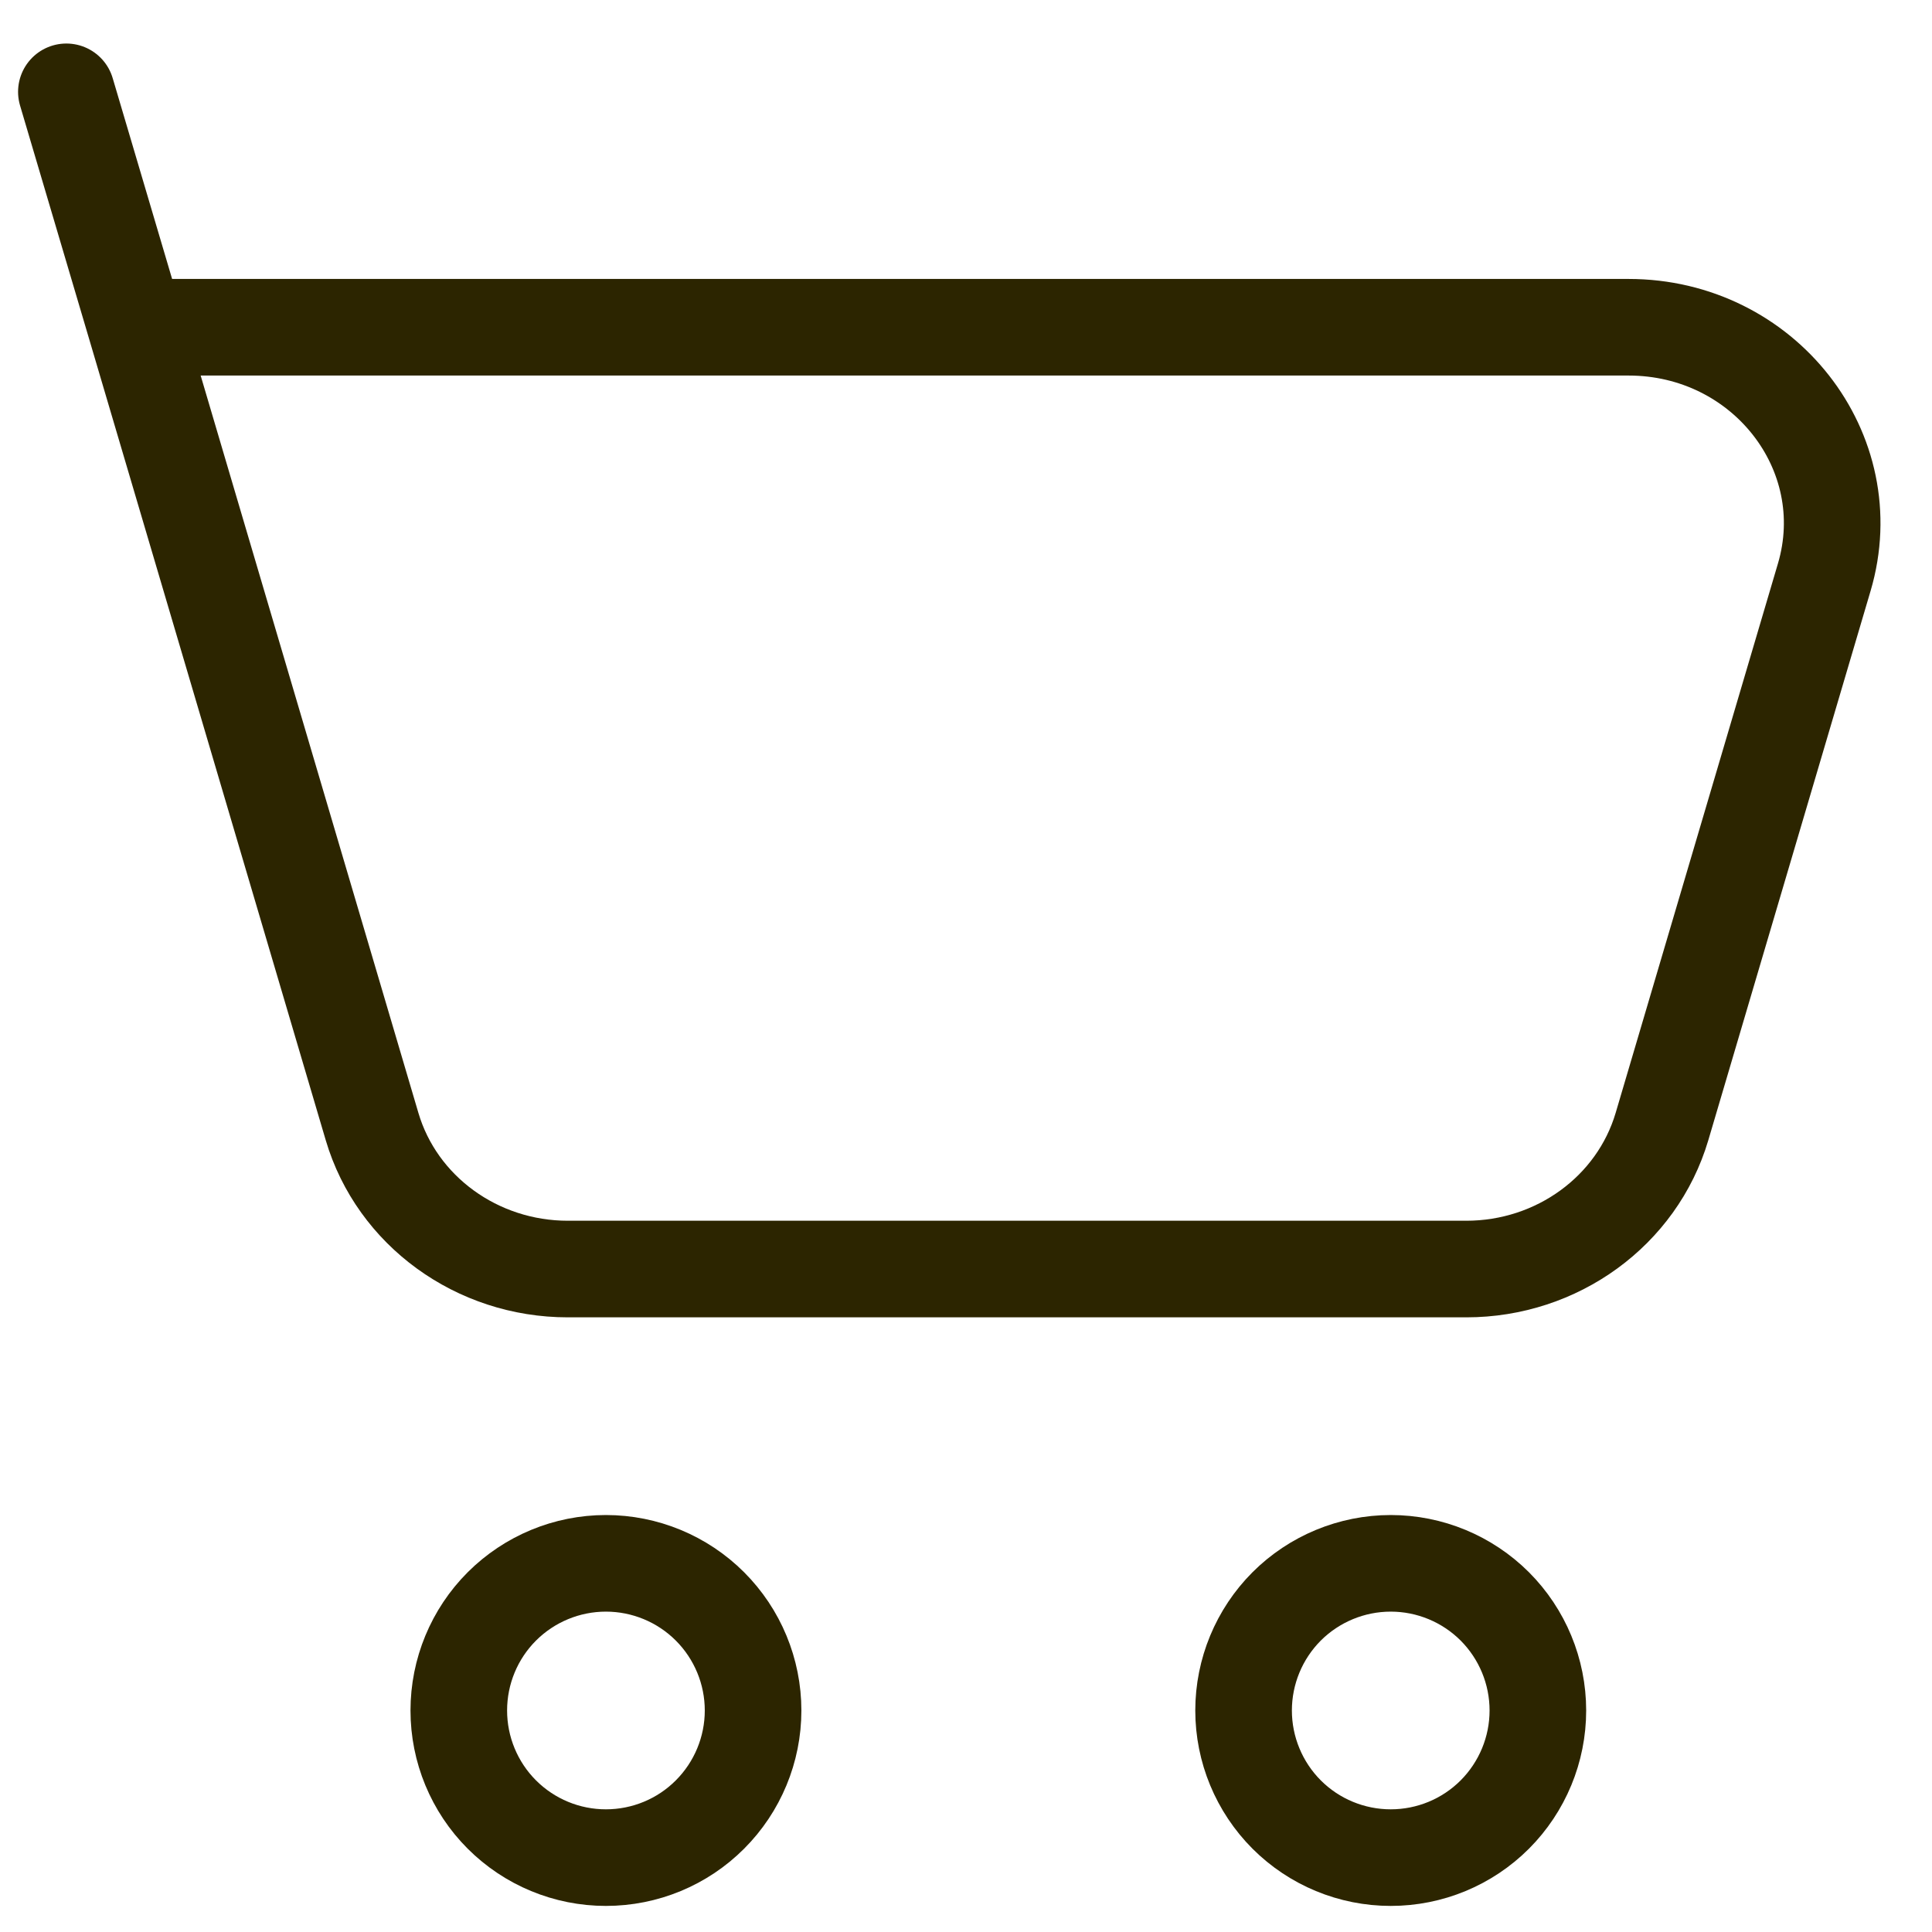 <svg width="34" height="34" viewBox="0 0 34 34" fill="none" xmlns="http://www.w3.org/2000/svg">
<path d="M2.394 5.759H28.66C31.038 5.759 32.756 7.952 32.104 10.158L29.248 19.826C28.808 21.311 27.403 22.333 25.804 22.333H9.993C8.393 22.333 6.986 21.309 6.548 19.826L2.394 5.759ZM2.394 5.759L1.168 1.616M24.475 32.691C25.162 32.691 25.82 32.419 26.306 31.933C26.791 31.447 27.064 30.788 27.064 30.102C27.064 29.415 26.791 28.756 26.306 28.27C25.82 27.785 25.162 27.512 24.475 27.512C23.788 27.512 23.129 27.785 22.643 28.27C22.158 28.756 21.885 29.415 21.885 30.102C21.885 30.788 22.158 31.447 22.643 31.933C23.129 32.419 23.788 32.691 24.475 32.691ZM10.663 32.691C11.35 32.691 12.009 32.419 12.494 31.933C12.98 31.447 13.253 30.788 13.253 30.102C13.253 29.415 12.98 28.756 12.494 28.27C12.009 27.785 11.35 27.512 10.663 27.512C9.976 27.512 9.318 27.785 8.832 28.27C8.346 28.756 8.074 29.415 8.074 30.102C8.074 30.788 8.346 31.447 8.832 31.933C9.318 32.419 9.976 32.691 10.663 32.691Z" stroke="#2C2500" stroke-width="1.7" stroke-linecap="round" stroke-linejoin="round"/>
</svg>
